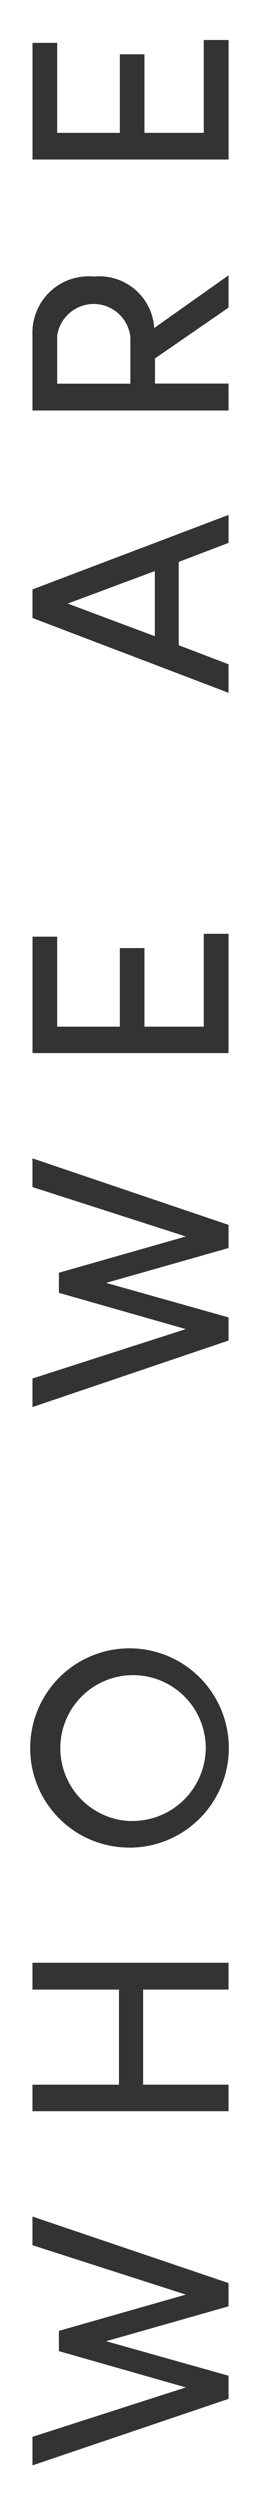 <svg xmlns="http://www.w3.org/2000/svg" width="11" height="105" viewBox="0 0 11 105"><path d="M1.368 94.3l6.464 2.075-5.35 1.523v.852l5.35 1.523-6.464 2.075v1.2l8.264-2.794v-.972l-5.158-1.45 5.158-1.464v-.978l-8.264-2.794v1.2zm0-11.863v1.127h3.646v3.994H1.368v1.115h8.264v-1.115h-3.6v-3.994h3.6v-1.127H1.368zm4.15-4.835a4.186 4.186 0 1 0-4.246-4.174A4.175 4.175 0 0 0 5.518 77.6zm0-1.116a3.065 3.065 0 1 1 3.154-3.058 3.088 3.088 0 0 1-3.154 3.053zm-4.15-26.628l6.464 2.075-5.35 1.523v.844l5.35 1.523-6.464 2.075v1.2l8.264-2.794v-.972l-5.158-1.45 5.158-1.464v-.972l-8.264-2.794v1.2zm0-5.627h8.264V39.22H8.588v3.9h-2.5v-3.3H5.05v3.3H2.41v-3.78H1.37v4.893zm5.157-17.51l-3.67-1.37 3.67-1.366v2.735zm1.008-3.12l2.1-.8v-1.175l-8.264 3.13v1.2l8.263 3.142V27.9l-2.1-.8v-3.5zM6.5 13.776a2.318 2.318 0 0 0-2.54-2.16 2.366 2.366 0 0 0-2.592 2.448v3.178h8.264V16.11h-3.1v-1.055l3.1-2.135v-1.355zm-4.09.324a1.555 1.555 0 0 1 3.084.048v1.967H2.41V14.1zM1.37 6.7h8.264V1.68H8.588v3.9h-2.5v-3.3H5.05v3.3H2.41V1.8H1.37v4.894z" data-name="who we are" fill="#333" fill-rule="evenodd"/></svg>